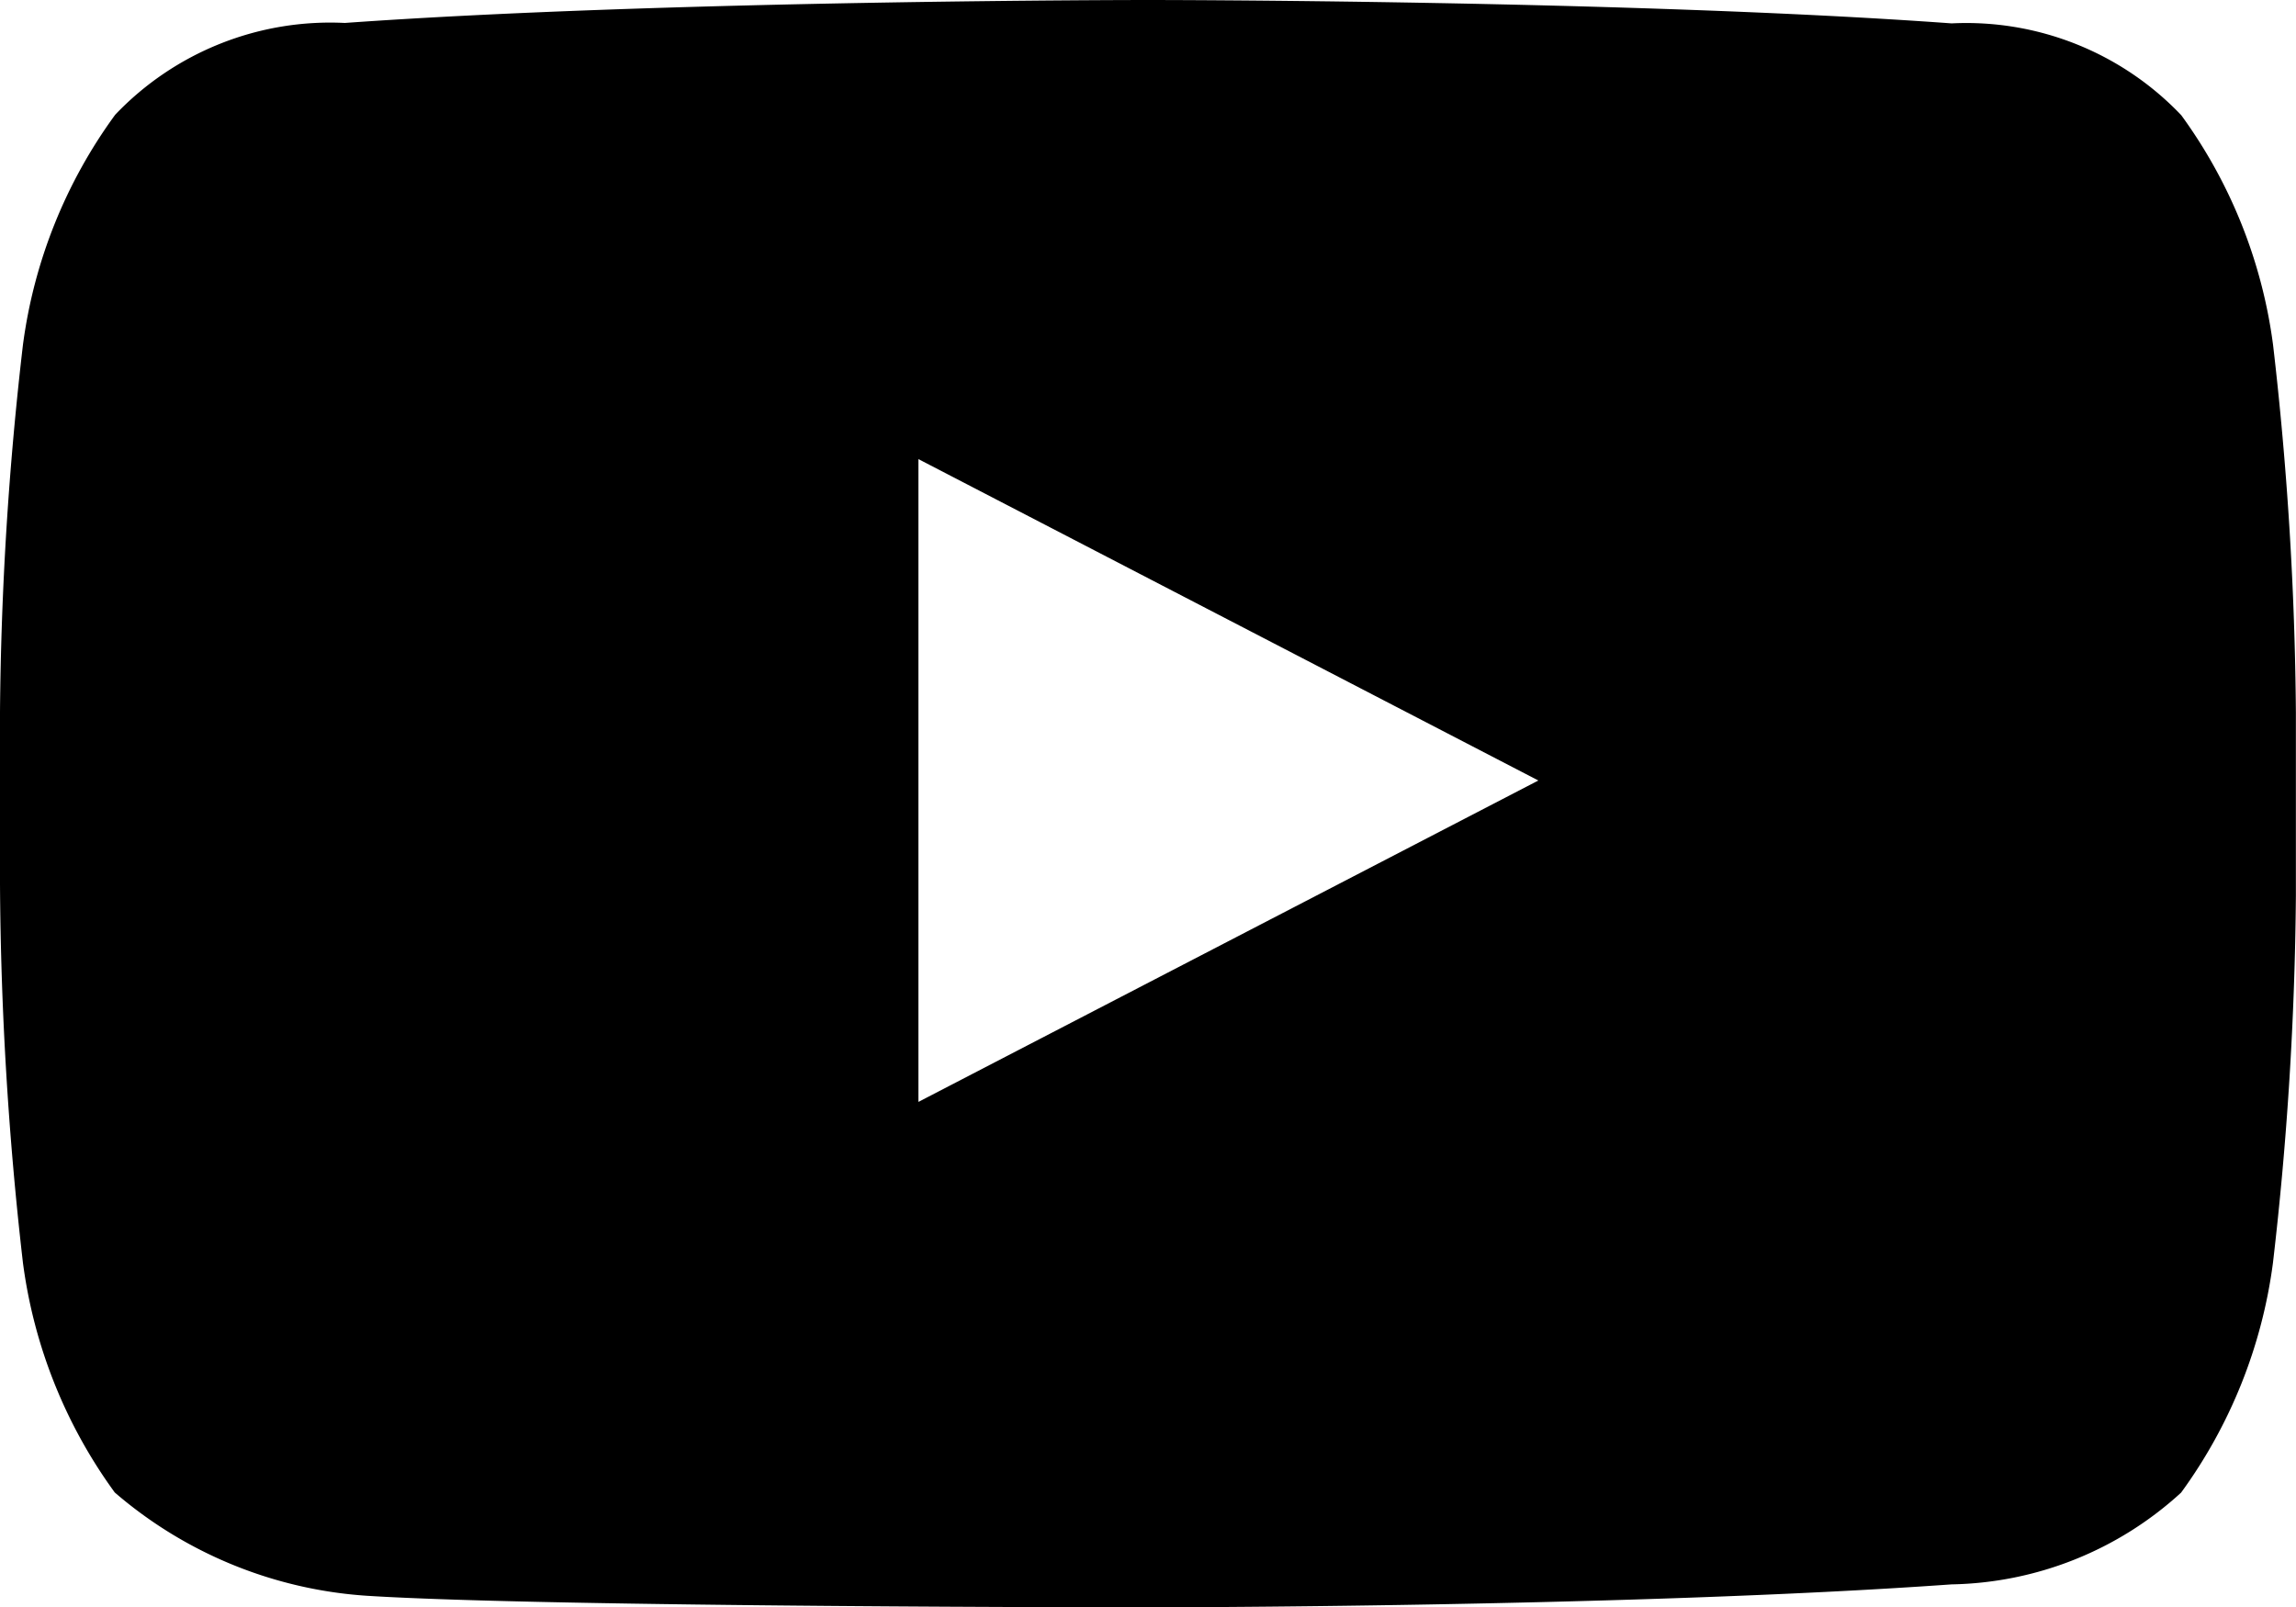 <?xml version="1.0" encoding="UTF-8"?>
<svg xmlns="http://www.w3.org/2000/svg" id="Group_363" data-name="Group 363" width="21.307" height="14.915" viewBox="0 0 21.307 14.915">
  <path id="Path_315" data-name="Path 315" d="M21.094,6.2a4.643,4.643,0,0,0-.852-2.131,2.754,2.754,0,0,0-2.131-.852C15.128,3,10.653,3,10.653,3h0S6.179,3,3.2,3.213a2.754,2.754,0,0,0-2.131.852A4.643,4.643,0,0,0,.213,6.2,31.5,31.5,0,0,0,0,9.605v1.6a32.176,32.176,0,0,0,.213,3.516,4.643,4.643,0,0,0,.852,2.131,3.987,3.987,0,0,0,2.344.959c1.7.107,7.244.107,7.244.107s4.474,0,7.457-.213a3.238,3.238,0,0,0,2.131-.852,4.643,4.643,0,0,0,.852-2.131,31.5,31.5,0,0,0,.213-3.409v-1.7A31.5,31.5,0,0,0,21.094,6.2ZM8.523,13.227V7.261l5.753,2.983Z" transform="translate(0 -3)"></path>
</svg>
